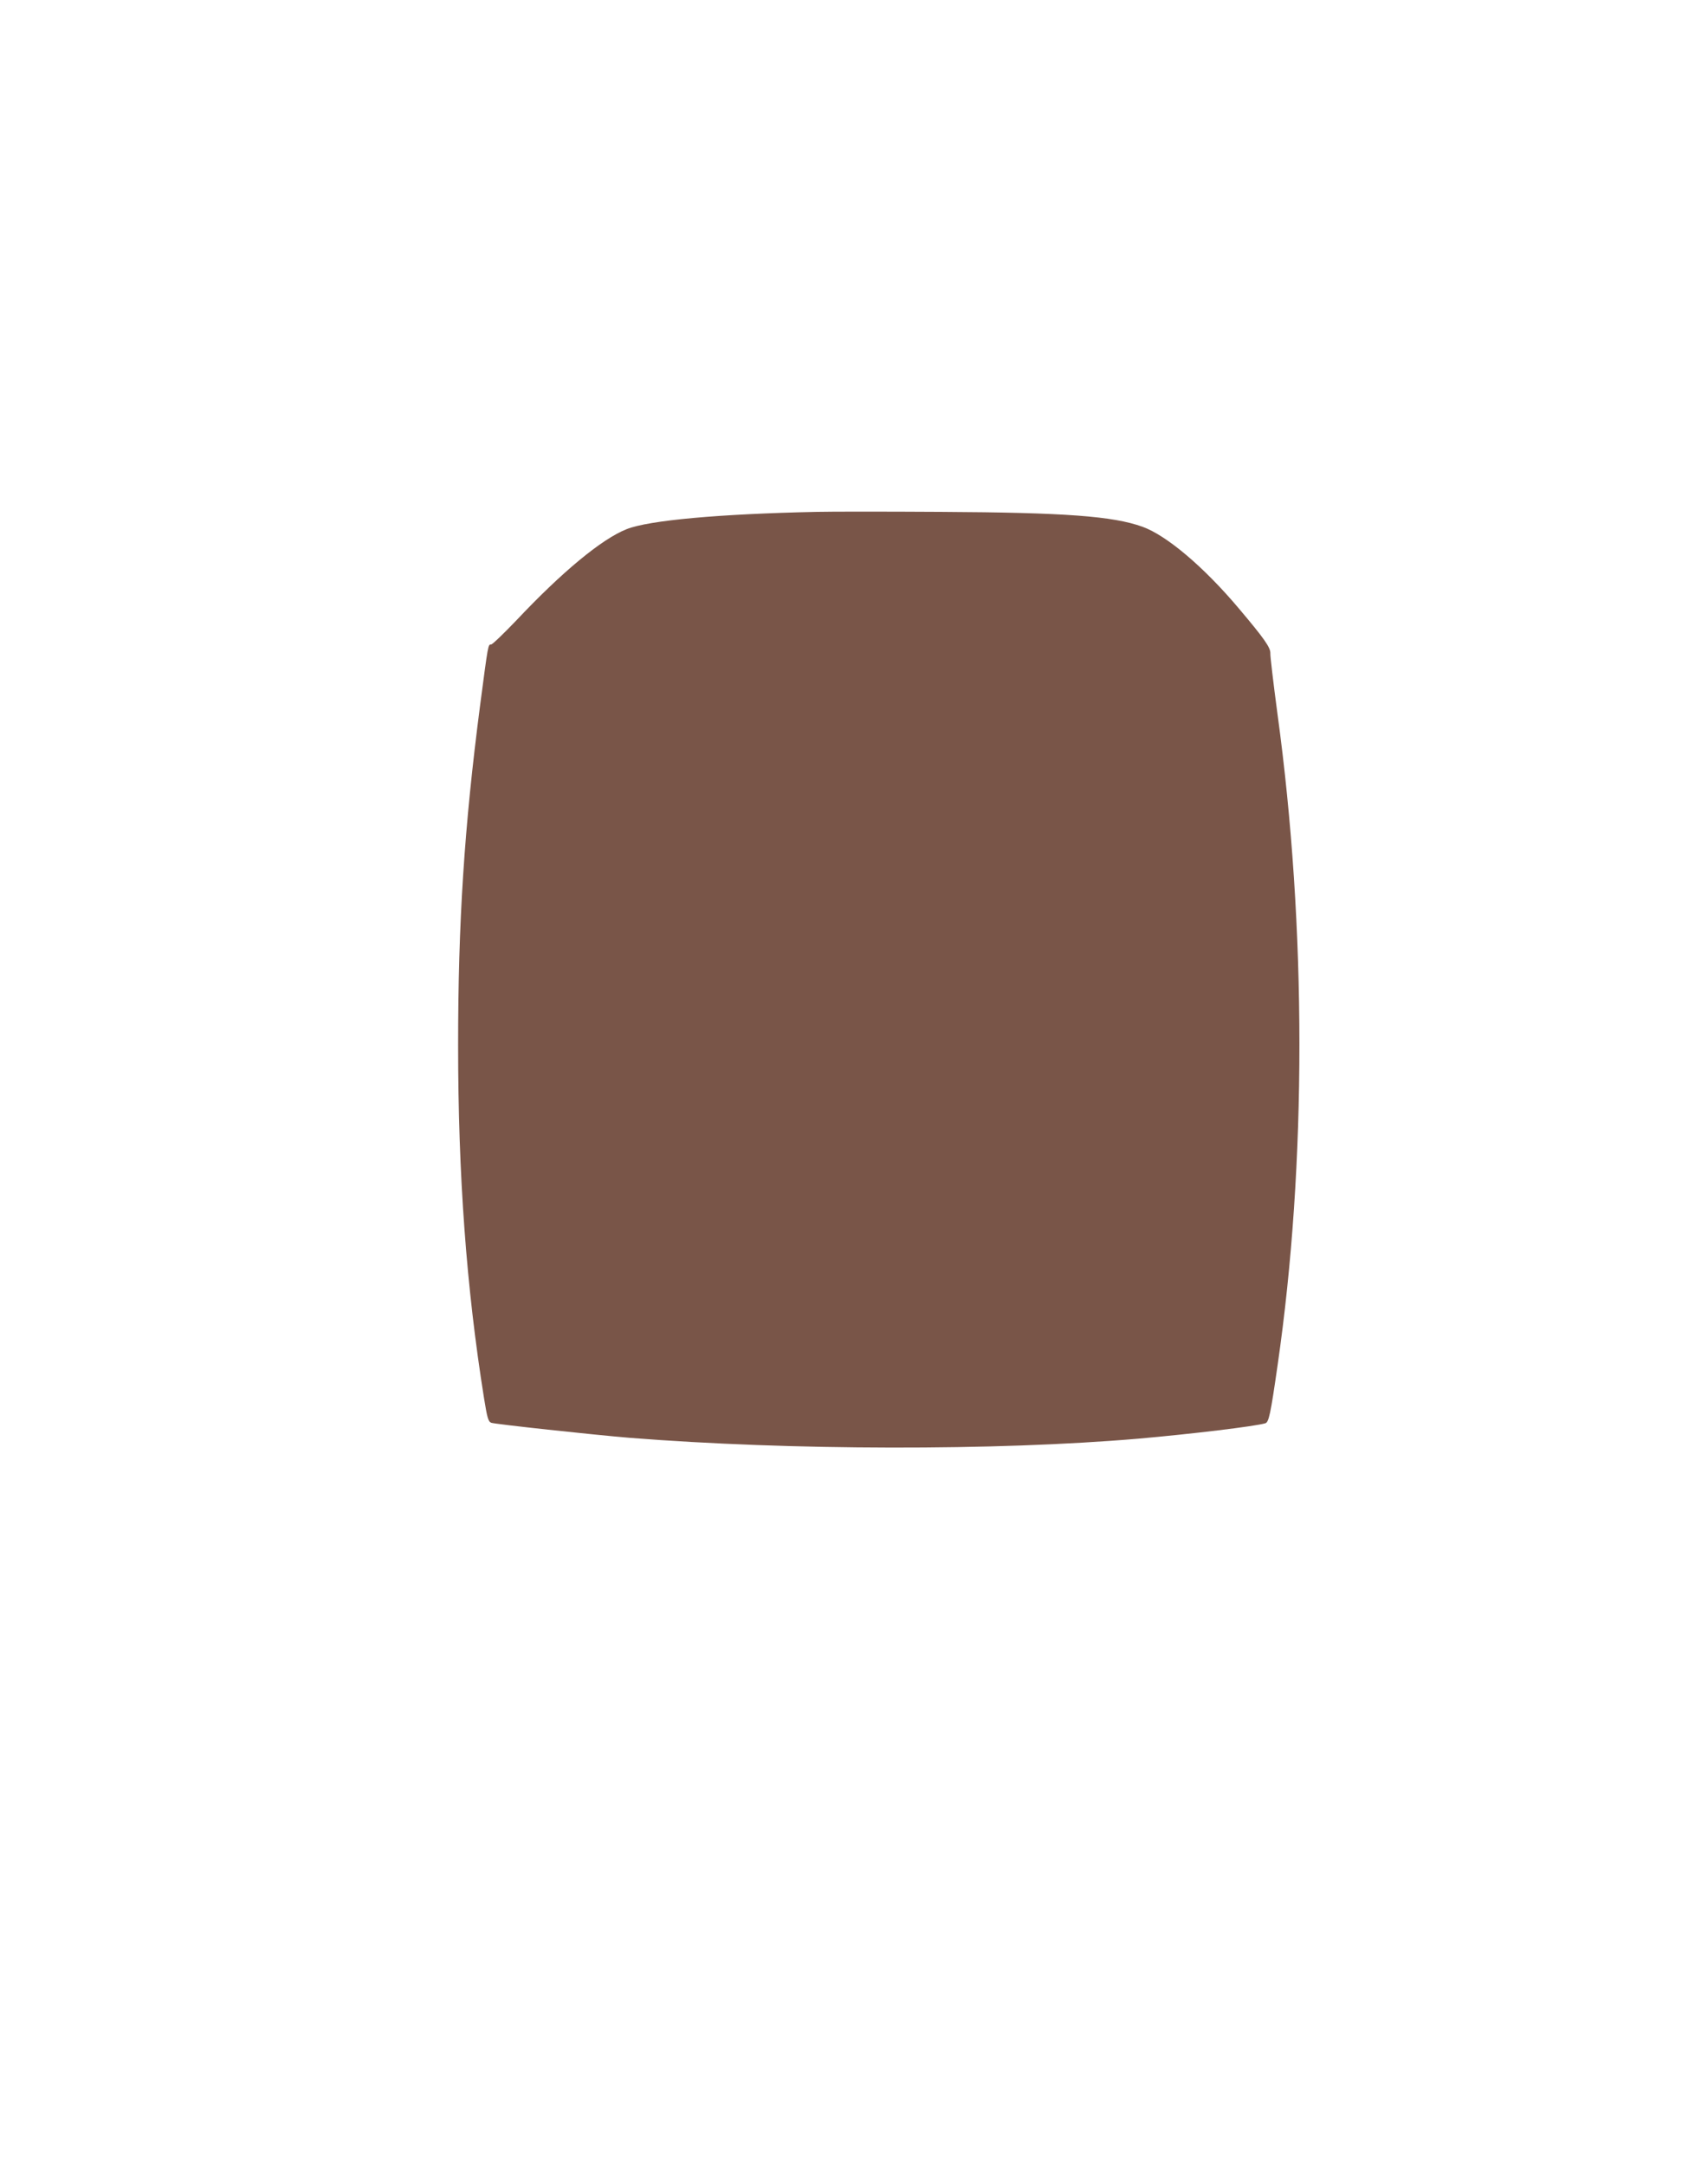 <?xml version="1.0" standalone="no"?>
<!DOCTYPE svg PUBLIC "-//W3C//DTD SVG 20010904//EN"
 "http://www.w3.org/TR/2001/REC-SVG-20010904/DTD/svg10.dtd">
<svg version="1.0" xmlns="http://www.w3.org/2000/svg"
 width="1010pt" height="1280pt" viewBox="0 0 1010 1280"
 preserveAspectRatio="xMidYMid meet">
<g transform="translate(0,1280) scale(0.1,-0.1)"
fill="#795548" stroke="none">
<path d="M4830 9774 c-577 -12 -993 -50 -1124 -102 -147 -58 -382 -252 -654
-541 -74 -77 -140 -141 -148 -141 -18 0 -17 5 -65 -360 -94 -722 -130 -1284
-130 -2010 0 -767 49 -1434 153 -2084 19 -118 25 -140 43 -147 21 -8 602 -71
820 -89 948 -75 2166 -77 3005 -5 319 28 691 73 752 91 21 6 31 51 73 344 172
1189 172 2586 -1 3851 -24 180 -43 340 -42 356 2 34 -35 87 -188 268 -204 242
-424 429 -568 481 -175 63 -457 84 -1191 88 -324 2 -655 2 -735 0z"/>
</g>
</svg>
